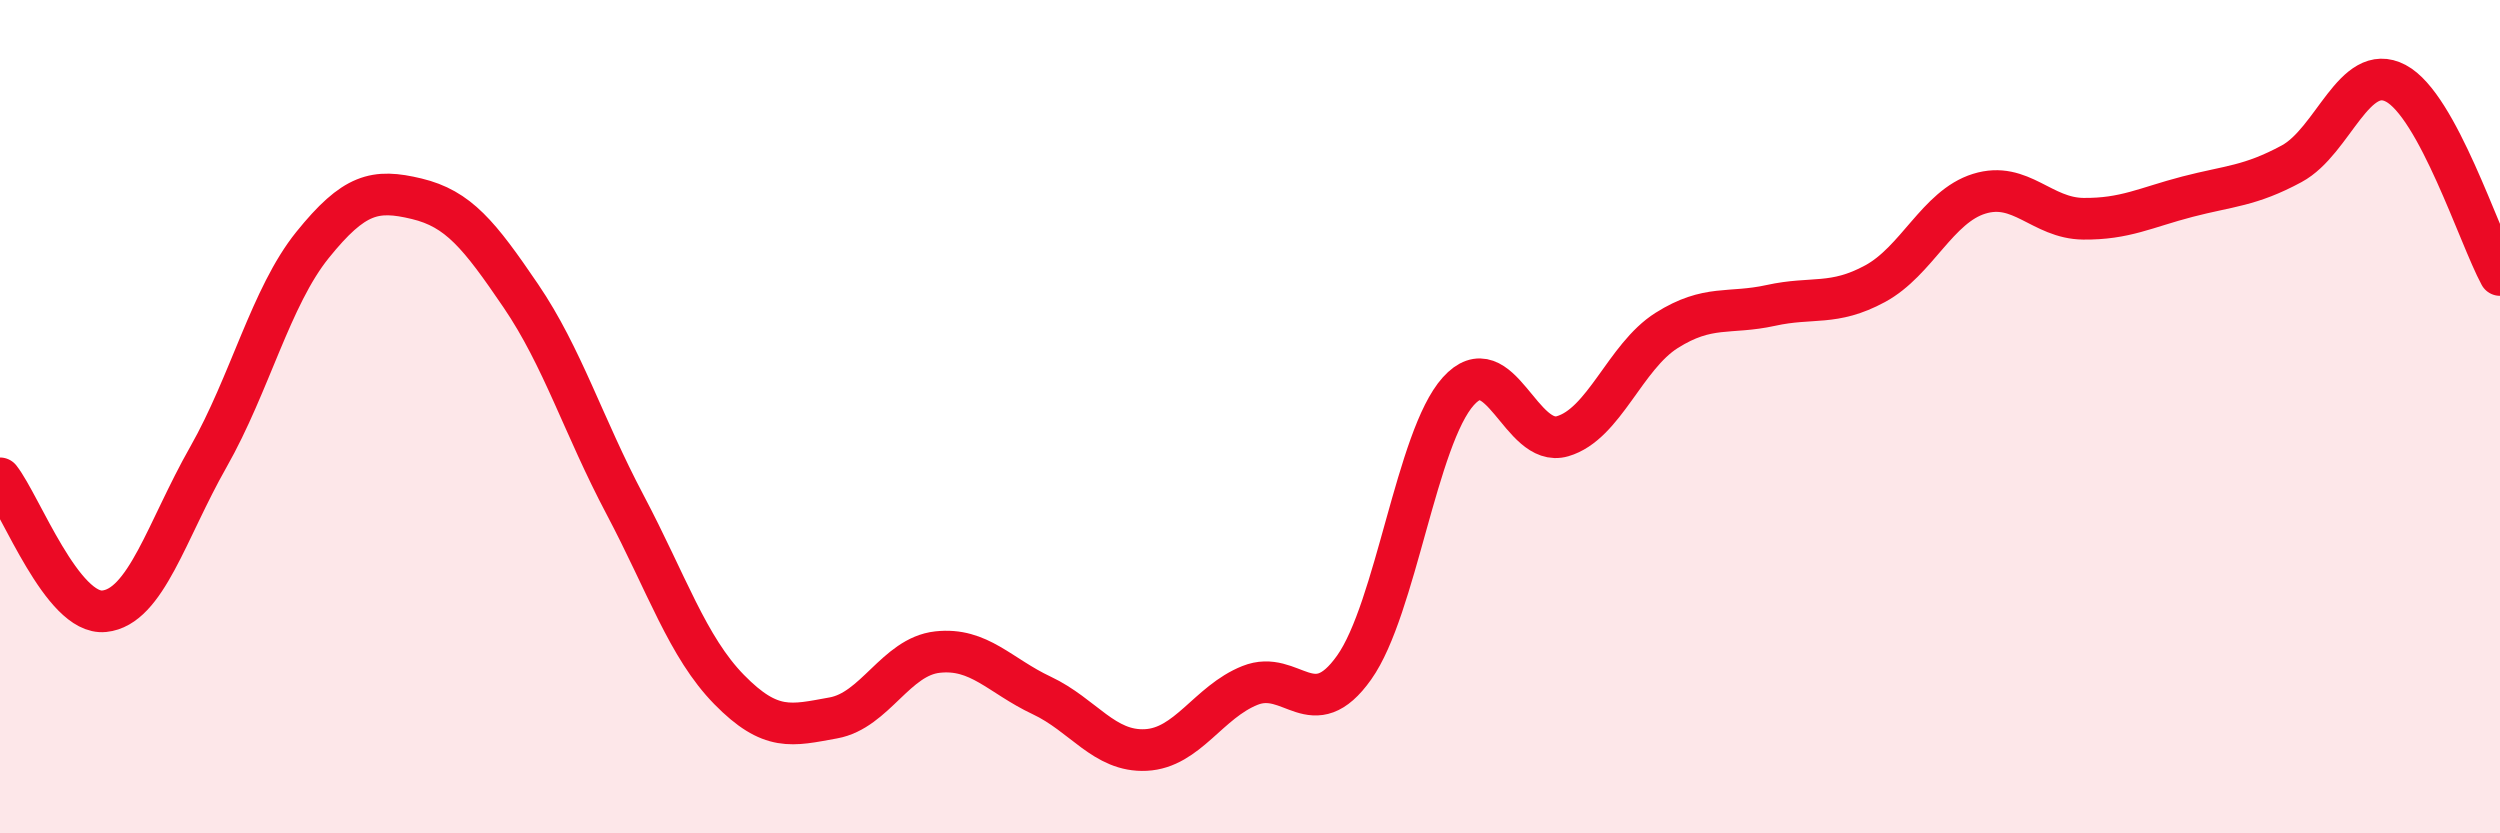 
    <svg width="60" height="20" viewBox="0 0 60 20" xmlns="http://www.w3.org/2000/svg">
      <path
        d="M 0,11.48 C 0.5,12.12 1.5,14.77 2.5,14.67 C 3.5,14.57 4,12.73 5,10.97 C 6,9.21 6.5,7.12 7.5,5.88 C 8.5,4.64 9,4.53 10,4.77 C 11,5.01 11.5,5.63 12.5,7.1 C 13.5,8.57 14,10.22 15,12.11 C 16,14 16.5,15.53 17.5,16.55 C 18.5,17.57 19,17.41 20,17.23 C 21,17.05 21.5,15.76 22.5,15.65 C 23.5,15.54 24,16.22 25,16.69 C 26,17.16 26.5,18.05 27.5,18 C 28.5,17.95 29,16.85 30,16.45 C 31,16.05 31.5,17.43 32.5,16.02 C 33.5,14.61 34,10.5 35,9.39 C 36,8.28 36.5,10.76 37.5,10.47 C 38.5,10.18 39,8.56 40,7.93 C 41,7.3 41.5,7.55 42.5,7.33 C 43.5,7.11 44,7.35 45,6.81 C 46,6.27 46.5,4.96 47.5,4.65 C 48.5,4.34 49,5.24 50,5.25 C 51,5.26 51.5,4.98 52.5,4.72 C 53.5,4.46 54,4.47 55,3.93 C 56,3.39 56.5,1.47 57.5,2 C 58.5,2.53 59.5,5.68 60,6.6L60 20L0 20Z"
        fill="#EB0A25"
        opacity="0.1"
        stroke-linecap="round"
        stroke-linejoin="round"
      />
      <path
        d="M 0,11.48 C 0.5,12.12 1.5,14.77 2.5,14.67 C 3.5,14.57 4,12.73 5,10.97 C 6,9.21 6.5,7.12 7.5,5.88 C 8.5,4.64 9,4.53 10,4.77 C 11,5.01 11.5,5.63 12.5,7.1 C 13.5,8.57 14,10.22 15,12.11 C 16,14 16.5,15.53 17.5,16.55 C 18.5,17.57 19,17.41 20,17.23 C 21,17.05 21.5,15.76 22.5,15.65 C 23.5,15.54 24,16.22 25,16.69 C 26,17.16 26.5,18.05 27.5,18 C 28.5,17.95 29,16.85 30,16.45 C 31,16.05 31.5,17.43 32.5,16.02 C 33.5,14.61 34,10.5 35,9.39 C 36,8.28 36.5,10.76 37.5,10.47 C 38.5,10.18 39,8.56 40,7.93 C 41,7.3 41.5,7.55 42.5,7.33 C 43.5,7.11 44,7.35 45,6.81 C 46,6.27 46.5,4.96 47.5,4.65 C 48.5,4.34 49,5.24 50,5.25 C 51,5.26 51.5,4.98 52.5,4.72 C 53.5,4.46 54,4.47 55,3.93 C 56,3.39 56.5,1.47 57.5,2 C 58.5,2.53 59.5,5.68 60,6.6"
        stroke="#EB0A25"
        stroke-width="1"
        fill="none"
        stroke-linecap="round"
        stroke-linejoin="round"
      />
    </svg>
  